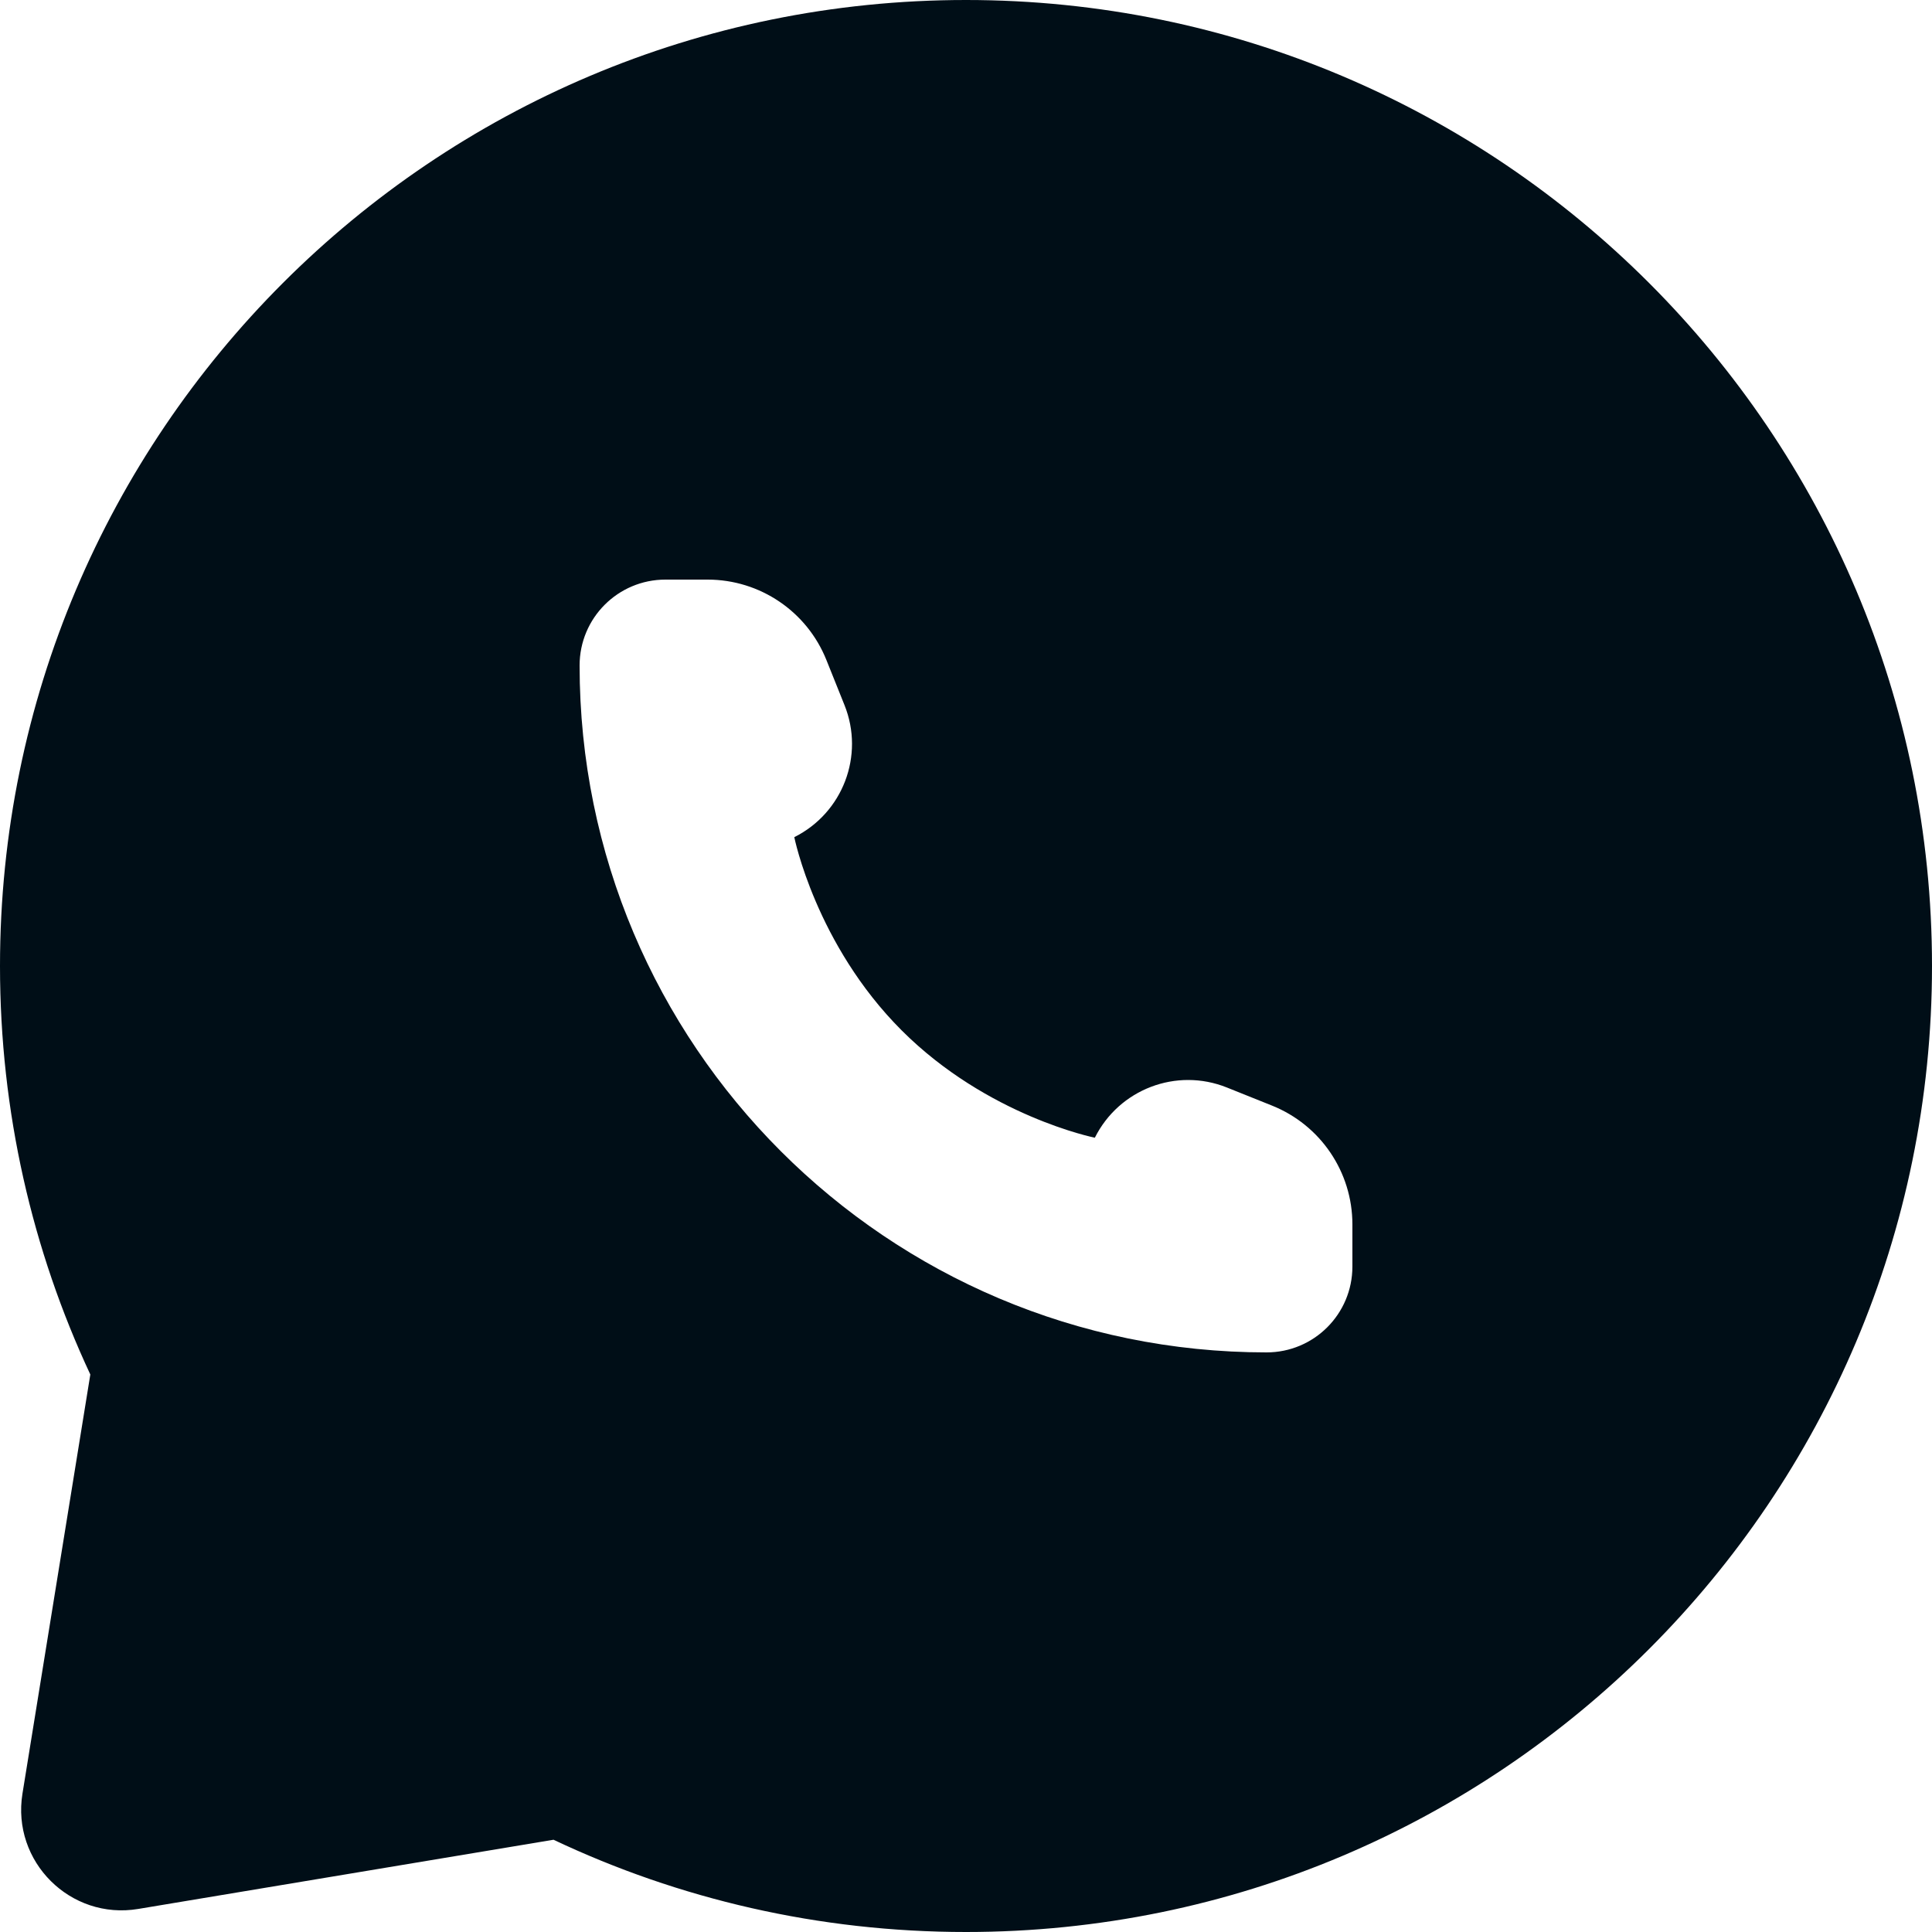 <svg width="16" height="16" viewBox="0 0 16 16" fill="none" xmlns="http://www.w3.org/2000/svg">
<path fill-rule="evenodd" clip-rule="evenodd" d="M16 8C16 12.418 12.418 16 8 16C6.778 16 5.62 15.726 4.584 15.236L1.145 15.809C0.583 15.903 0.095 15.417 0.186 14.854L0.748 11.383C0.268 10.356 0 9.209 0 8C0 3.582 3.582 0 8 0C12.418 0 16 3.582 16 8ZM11.2 10.14V10.489C11.2 10.882 10.882 11.2 10.489 11.2C7.347 11.2 4.8 8.653 4.8 5.511C4.8 5.118 5.118 4.8 5.511 4.8H5.86C6.294 4.8 6.683 5.064 6.844 5.466L6.994 5.84C7.161 6.257 6.98 6.732 6.578 6.933C6.578 6.933 6.756 7.822 7.467 8.533C8.178 9.244 9.067 9.422 9.067 9.422C9.268 9.02 9.743 8.839 10.16 9.006L10.534 9.156C10.936 9.317 11.2 9.706 11.2 10.14Z" fill="#000E17"/>
</svg>
